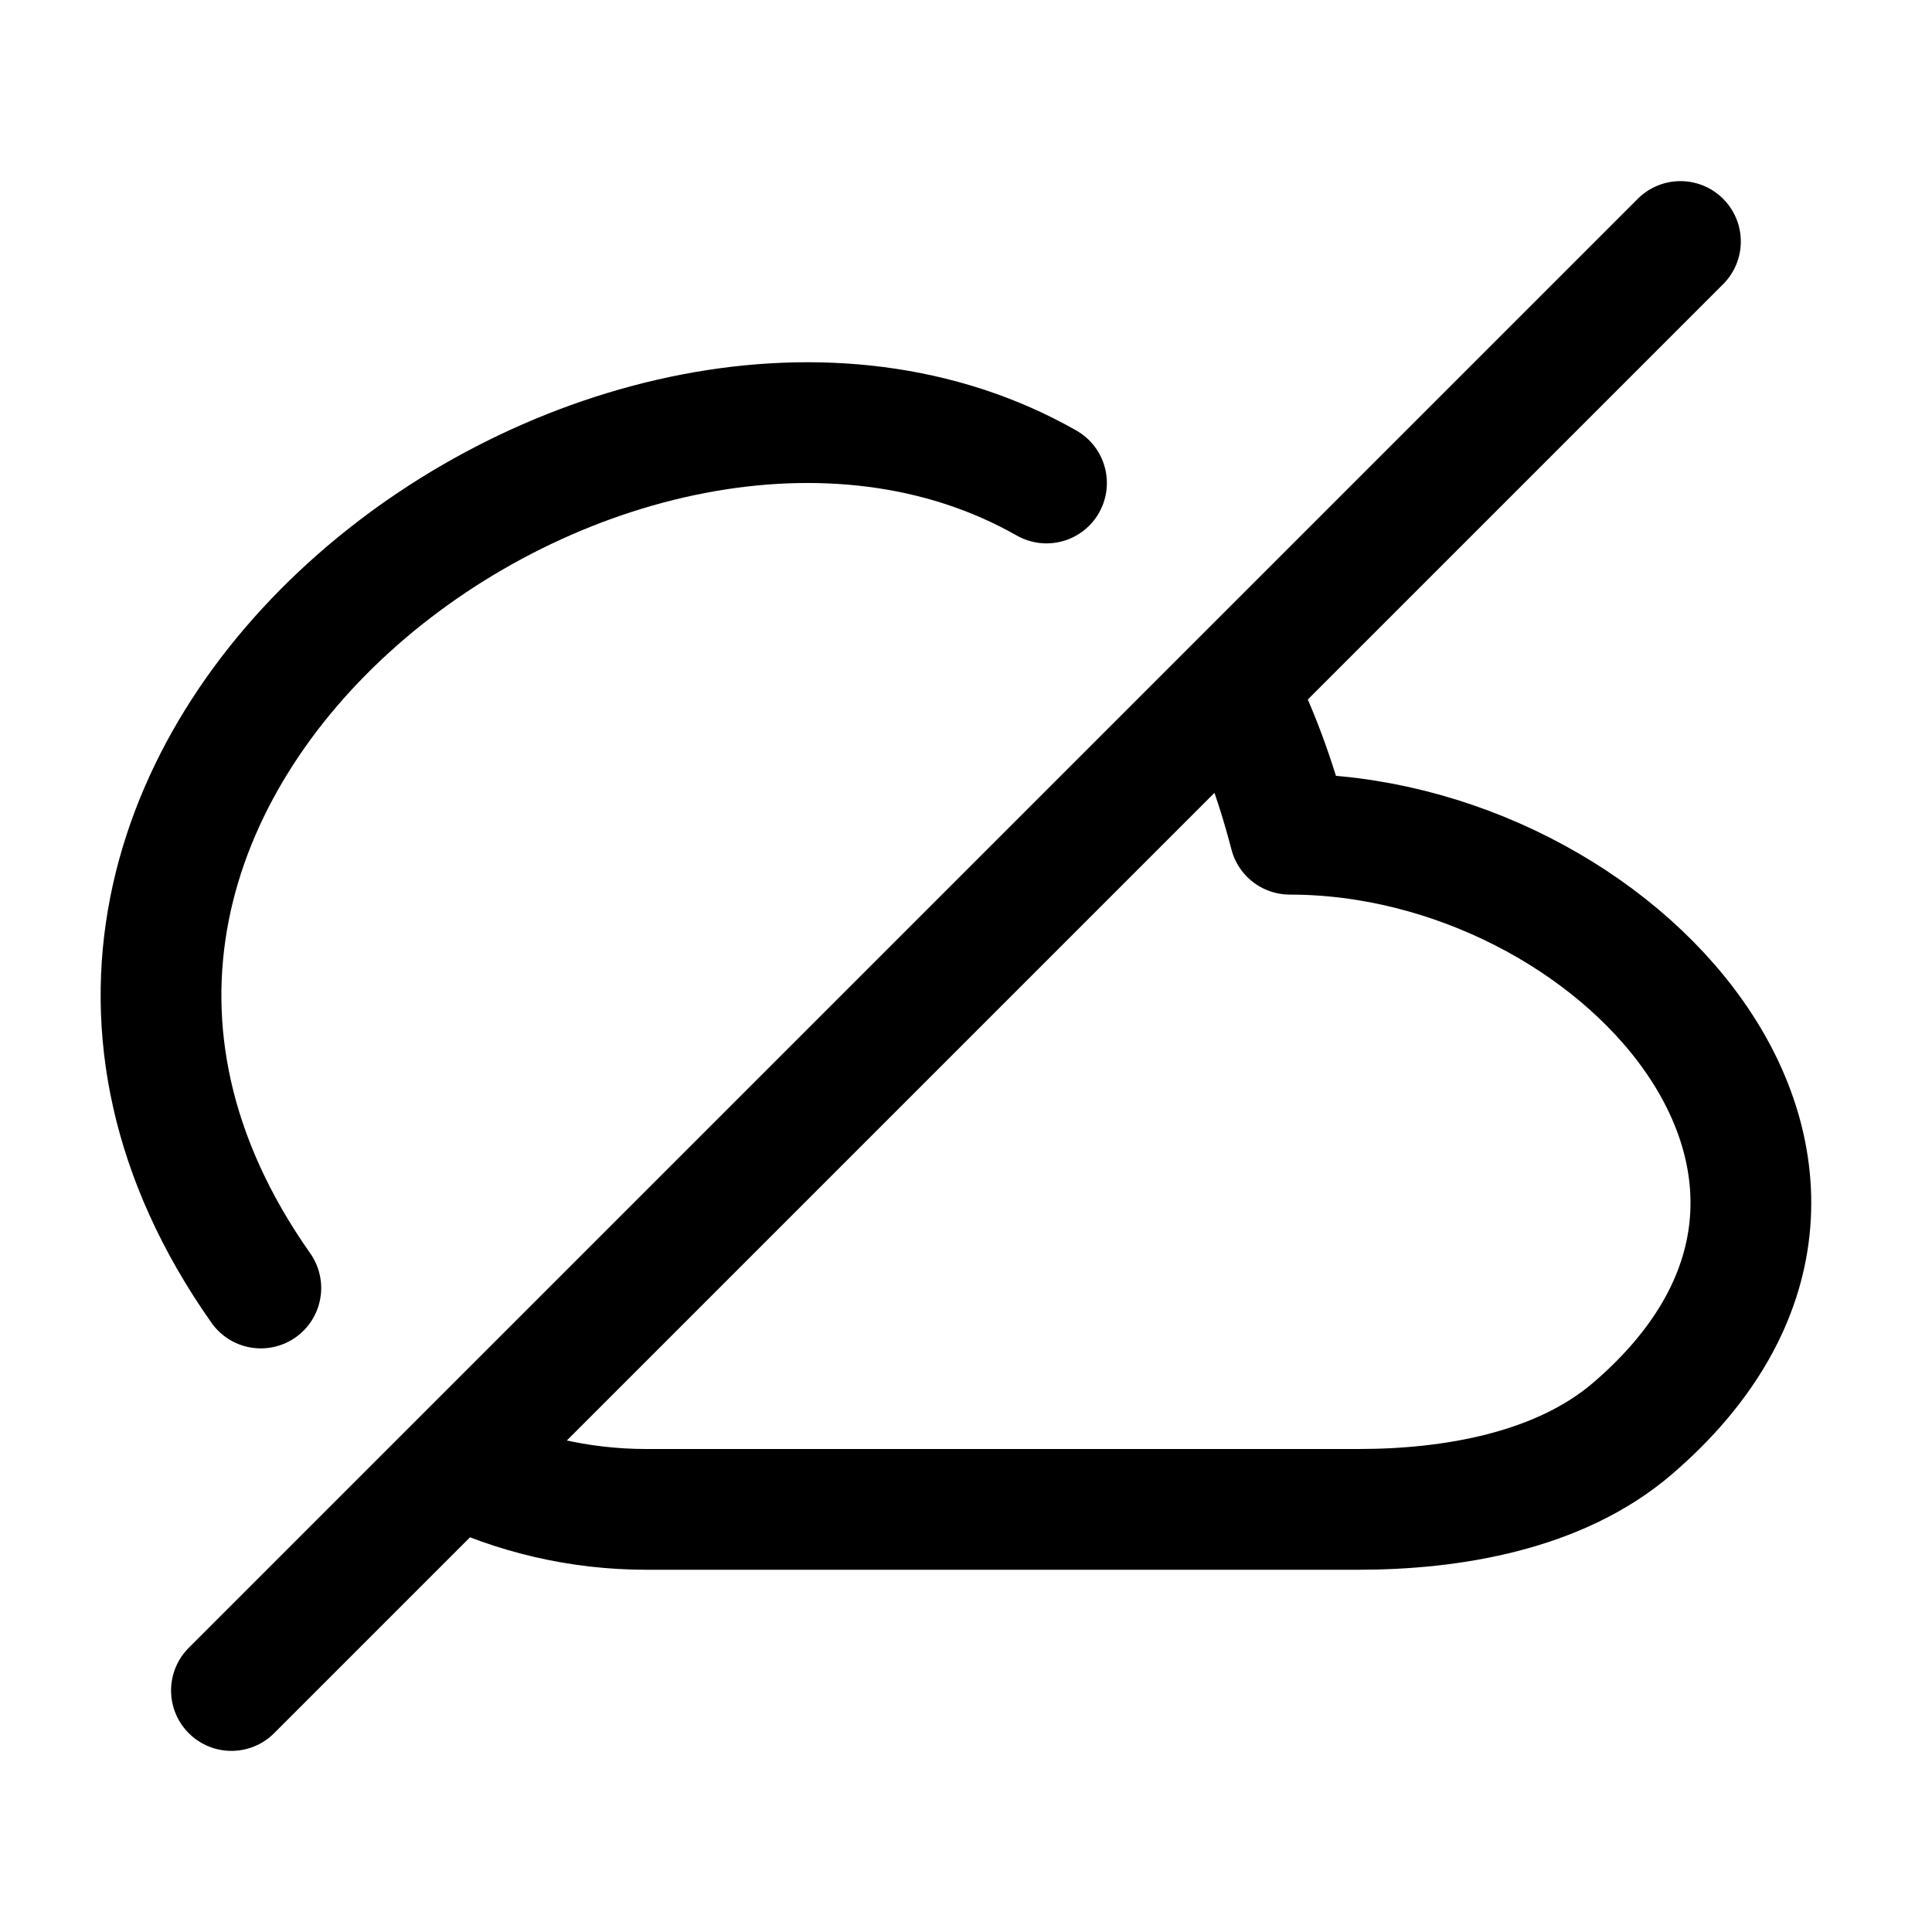 <svg width="24" height="24" fill="none" viewBox="0 0 24 24" stroke-width="1.5" stroke="currentColor" stroke-linecap="round" stroke-linejoin="round" xmlns="http://www.w3.org/2000/svg"><path d="m2.875 21 2.793-2.793M20.875 3l-5.532 5.532m0 0q.413.803.68 1.831c4.041 0 7.933 4.23 4.255 7.384-.91.78-2.245 1.003-3.406 1.003H8.026c-.827 0-1.632-.19-2.358-.543m9.675-9.675-9.675 9.675M3.24 16C-1.307 9.542 7.728 3 13 6"/></svg>
